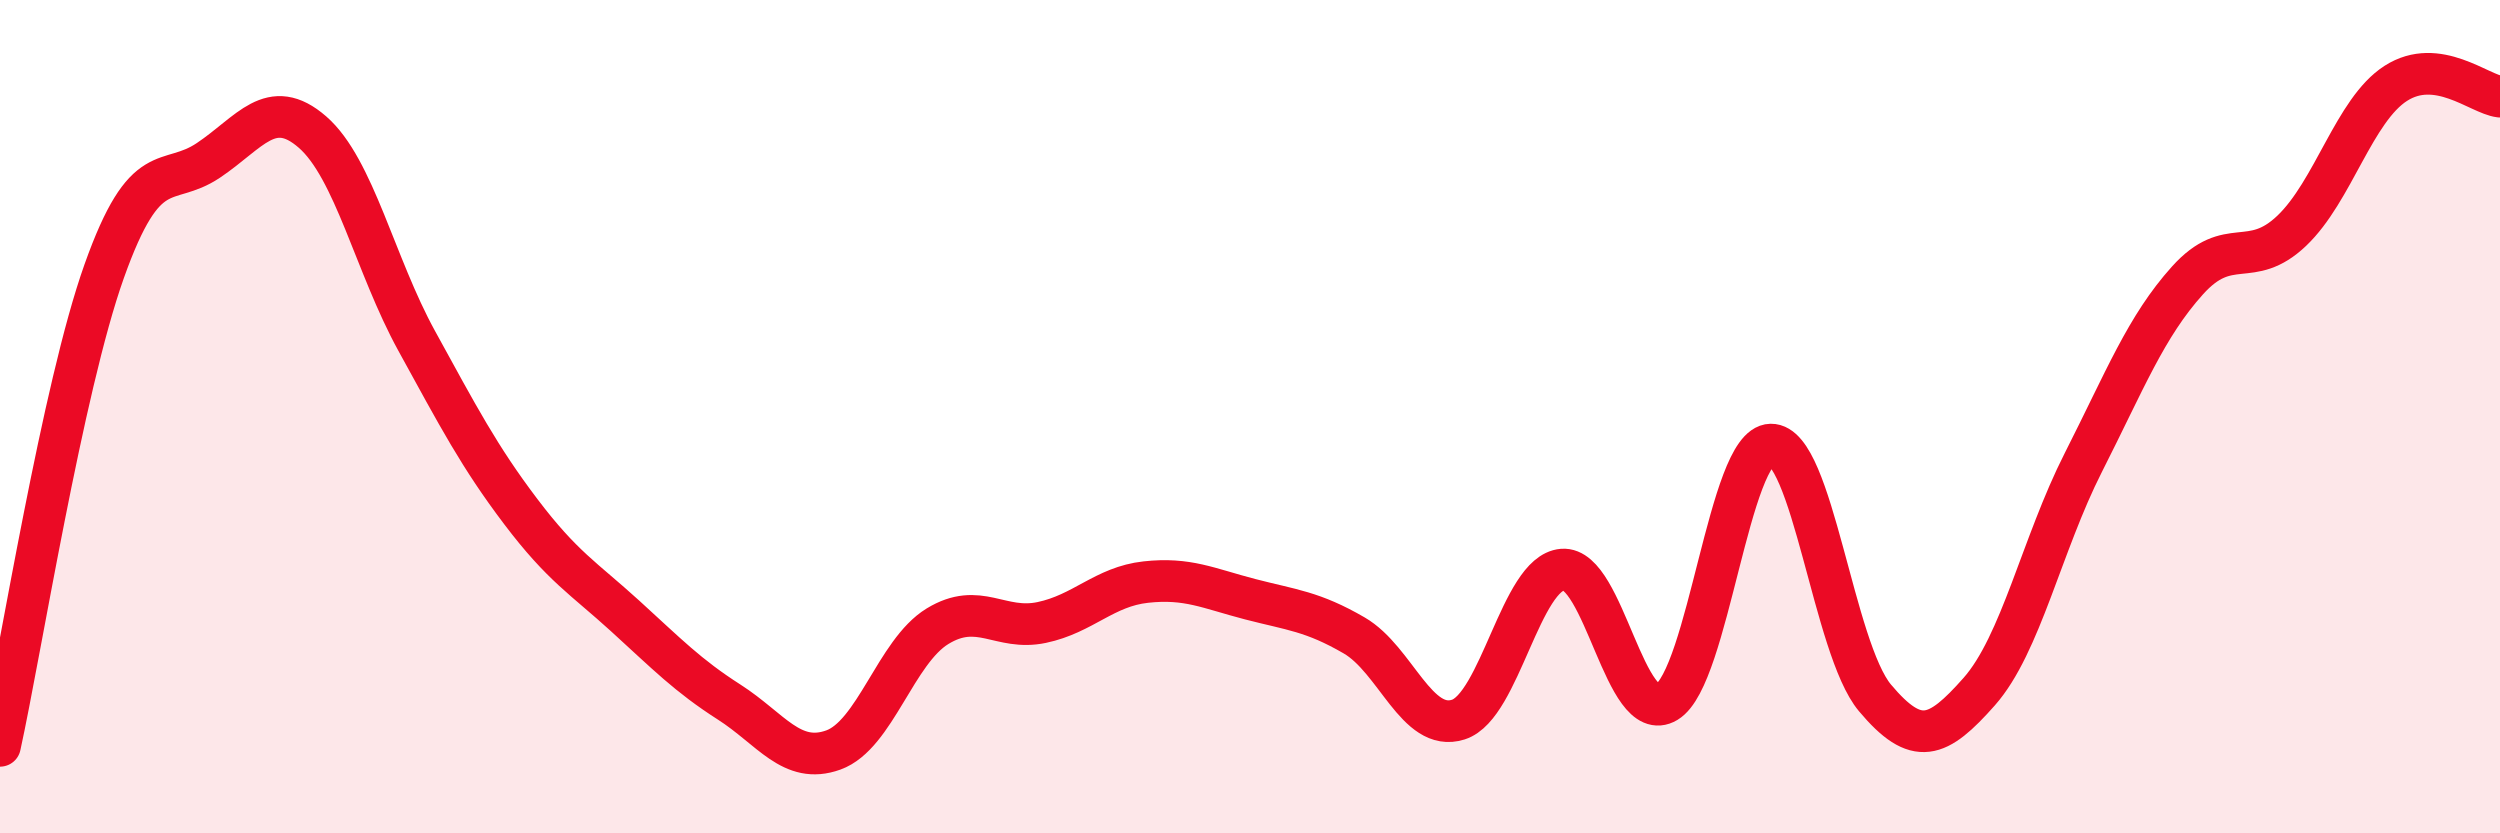 
    <svg width="60" height="20" viewBox="0 0 60 20" xmlns="http://www.w3.org/2000/svg">
      <path
        d="M 0,17.9 C 0.5,15.62 1.5,9.32 2.5,6.51 C 3.5,3.7 4,4.52 5,3.85 C 6,3.18 6.5,2.3 7.5,3.17 C 8.5,4.04 9,6.36 10,8.18 C 11,10 11.5,10.96 12.5,12.28 C 13.5,13.6 14,13.87 15,14.78 C 16,15.69 16.5,16.21 17.5,16.85 C 18.5,17.49 19,18.36 20,18 C 21,17.64 21.5,15.64 22.5,15.03 C 23.5,14.42 24,15.15 25,14.94 C 26,14.73 26.5,14.08 27.5,13.97 C 28.5,13.86 29,14.12 30,14.38 C 31,14.64 31.5,14.67 32.5,15.25 C 33.5,15.83 34,17.59 35,17.27 C 36,16.95 36.5,13.75 37.5,13.67 C 38.5,13.59 39,17.45 40,16.85 C 41,16.25 41.5,10.69 42.5,10.67 C 43.5,10.65 44,15.56 45,16.75 C 46,17.94 46.5,17.73 47.5,16.6 C 48.5,15.47 49,13.07 50,11.1 C 51,9.13 51.5,7.84 52.5,6.73 C 53.5,5.62 54,6.49 55,5.54 C 56,4.59 56.5,2.64 57.5,2 C 58.5,1.36 59.5,2.26 60,2.32L60 20L0 20Z"
        fill="#EB0A25"
        opacity="0.1"
        stroke-linecap="round"
        stroke-linejoin="round"
      />
      <path
        d="M 0,17.9 C 0.5,15.62 1.5,9.32 2.5,6.51 C 3.5,3.7 4,4.52 5,3.85 C 6,3.18 6.5,2.3 7.5,3.17 C 8.5,4.04 9,6.36 10,8.18 C 11,10 11.5,10.96 12.5,12.28 C 13.5,13.6 14,13.87 15,14.78 C 16,15.69 16.5,16.21 17.5,16.85 C 18.5,17.49 19,18.36 20,18 C 21,17.64 21.5,15.64 22.5,15.03 C 23.5,14.42 24,15.15 25,14.94 C 26,14.73 26.5,14.08 27.5,13.97 C 28.5,13.86 29,14.12 30,14.38 C 31,14.64 31.5,14.67 32.5,15.25 C 33.5,15.83 34,17.59 35,17.27 C 36,16.95 36.5,13.75 37.5,13.67 C 38.5,13.59 39,17.45 40,16.85 C 41,16.25 41.5,10.69 42.5,10.67 C 43.5,10.65 44,15.56 45,16.75 C 46,17.94 46.5,17.73 47.5,16.6 C 48.5,15.47 49,13.07 50,11.1 C 51,9.13 51.5,7.84 52.5,6.73 C 53.5,5.62 54,6.49 55,5.54 C 56,4.59 56.5,2.64 57.5,2 C 58.5,1.36 59.5,2.26 60,2.32"
        stroke="#EB0A25"
        stroke-width="1"
        fill="none"
        stroke-linecap="round"
        stroke-linejoin="round"
      />
    </svg>
  